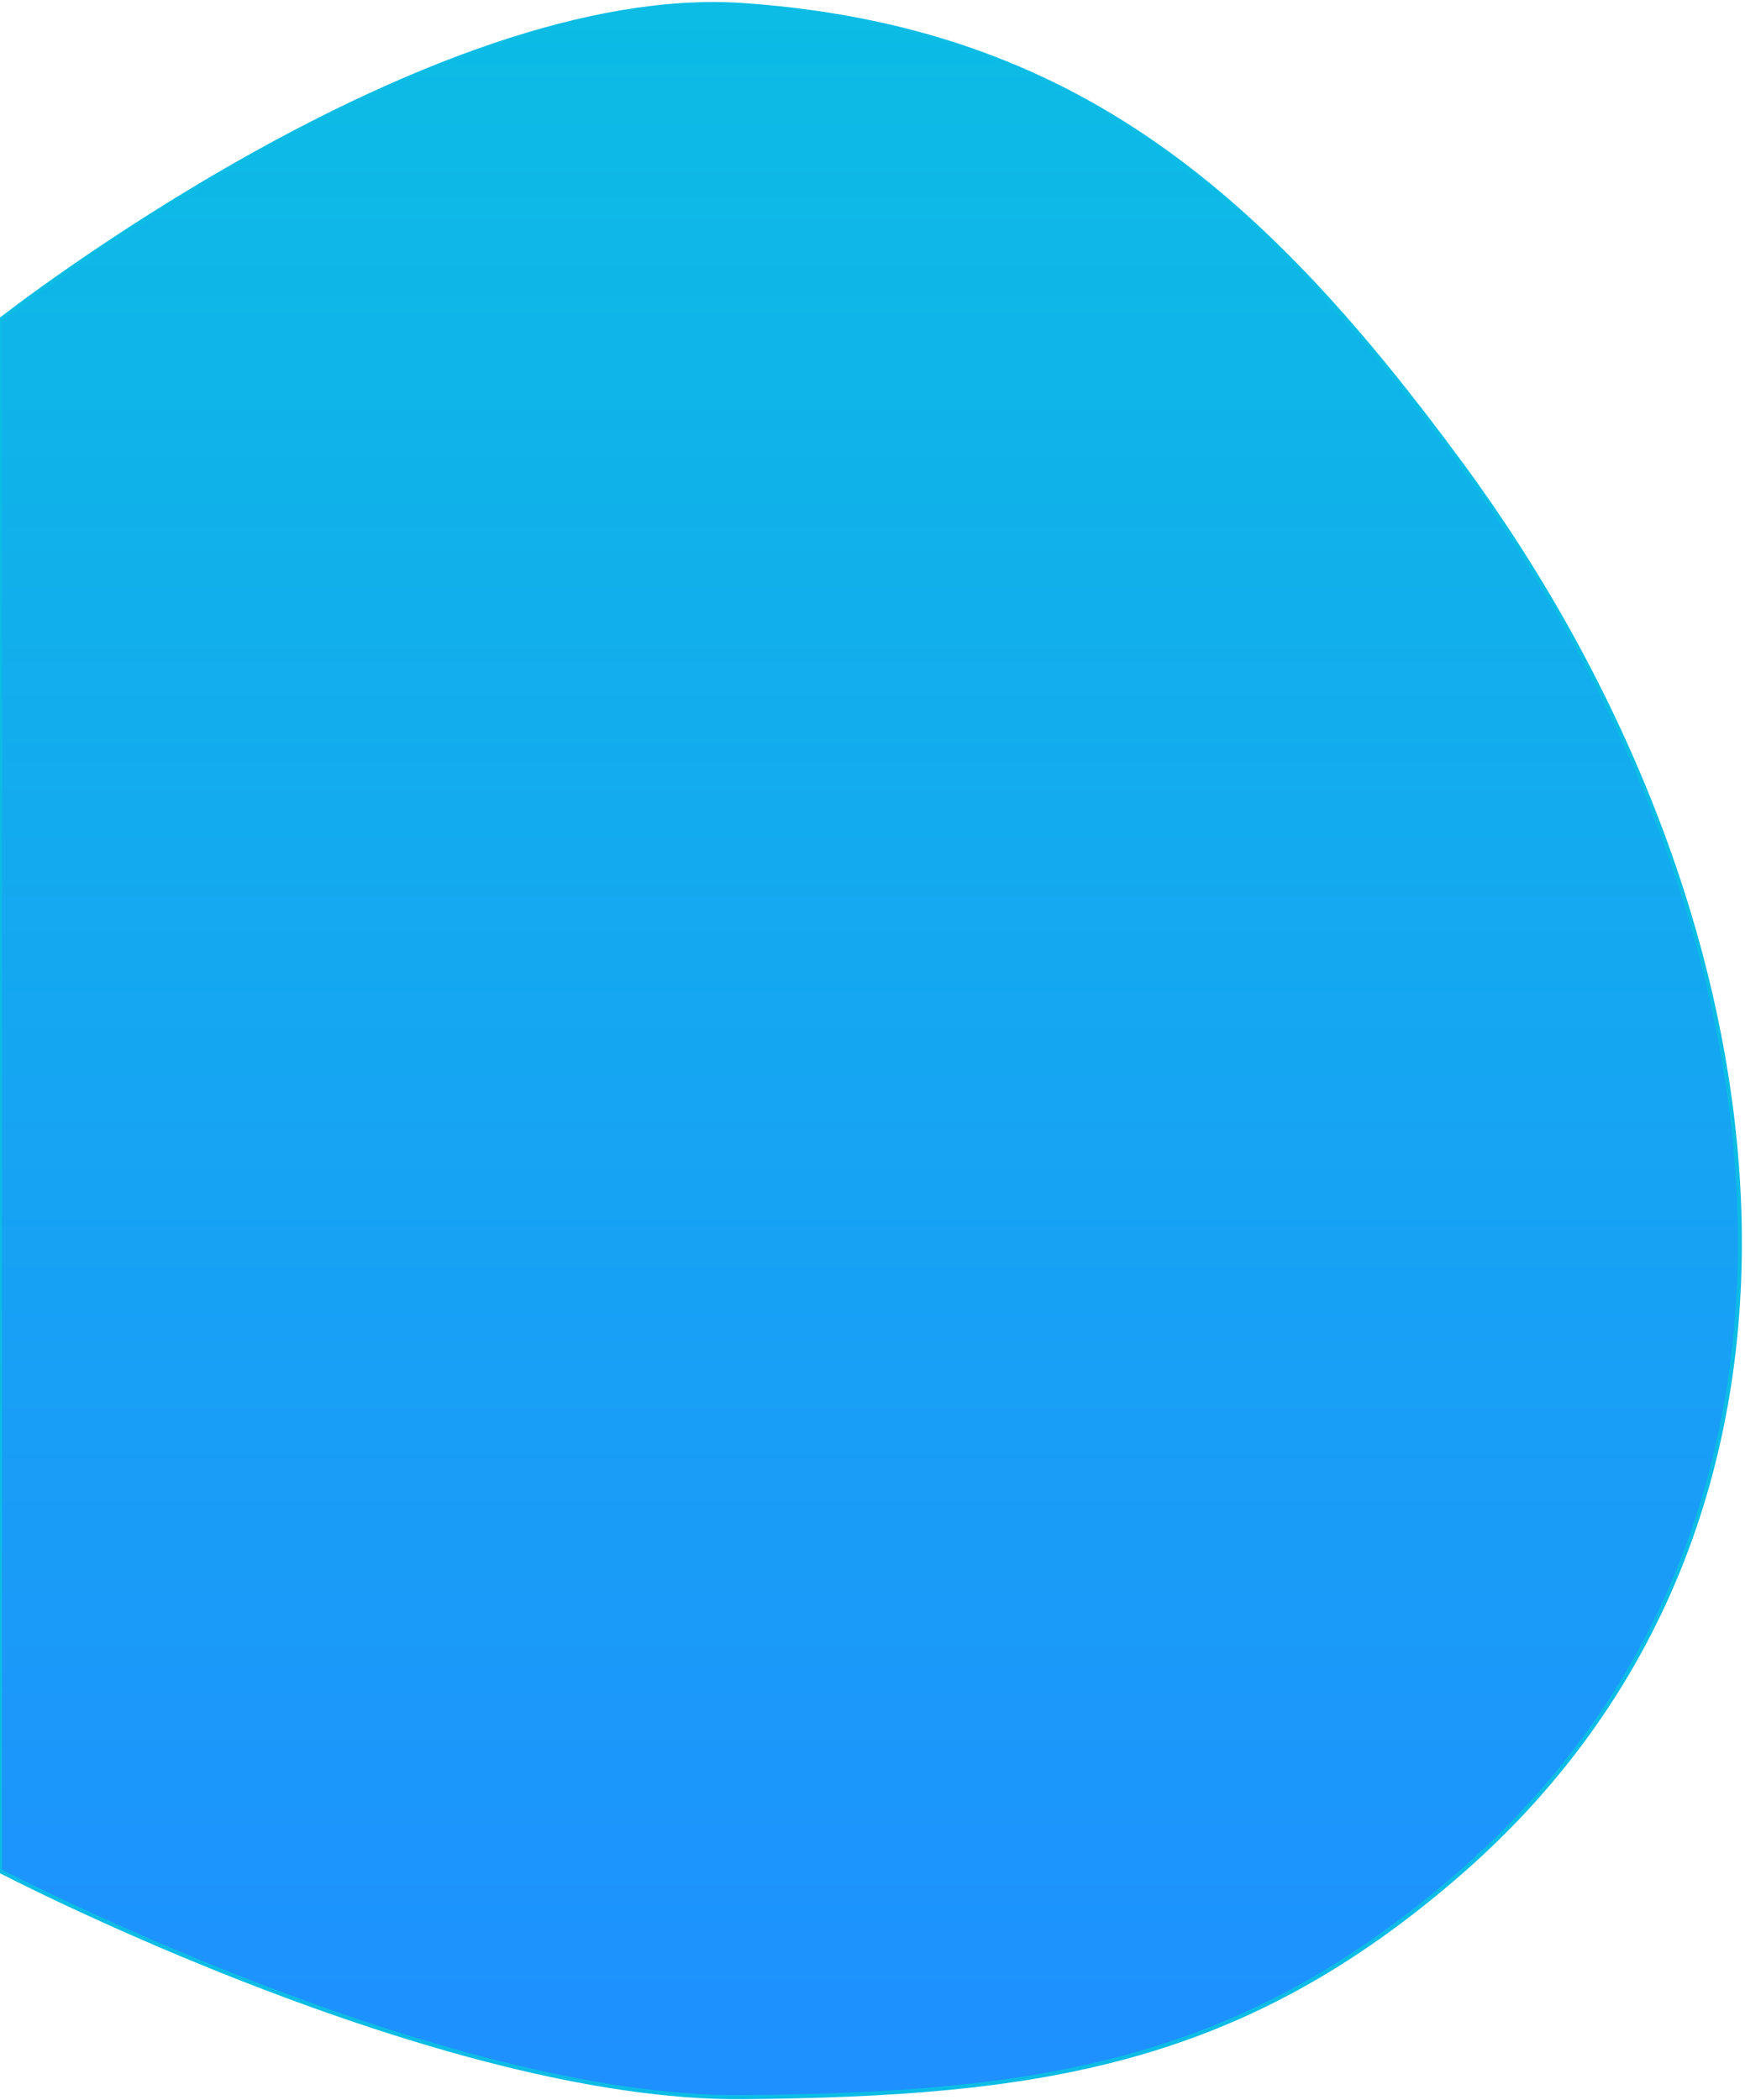 <svg width="432" height="520" viewBox="0 0 432 520" fill="none" xmlns="http://www.w3.org/2000/svg">
<path d="M0 463.254V79.254C0 79.254 106.142 -4.171 184 1.254C266.348 6.991 313.14 48.719 362 115.254C442.44 224.793 464.19 373.661 362 463.254C307.205 511.294 256.869 518.571 184 519.254C108.893 519.957 0 463.254 0 463.254Z" fill="url(#paint0_linear_64_7)" stroke="#0CBCE4"/>
<defs>
<linearGradient id="paint0_linear_64_7" x1="181" y1="1.254" x2="181" y2="519.254" gradientUnits="userSpaceOnUse">
<stop stop-color="#0CBCE4"/>
<stop offset="1" stop-color="#1E90FF"/>
</linearGradient>
</defs>
</svg>

